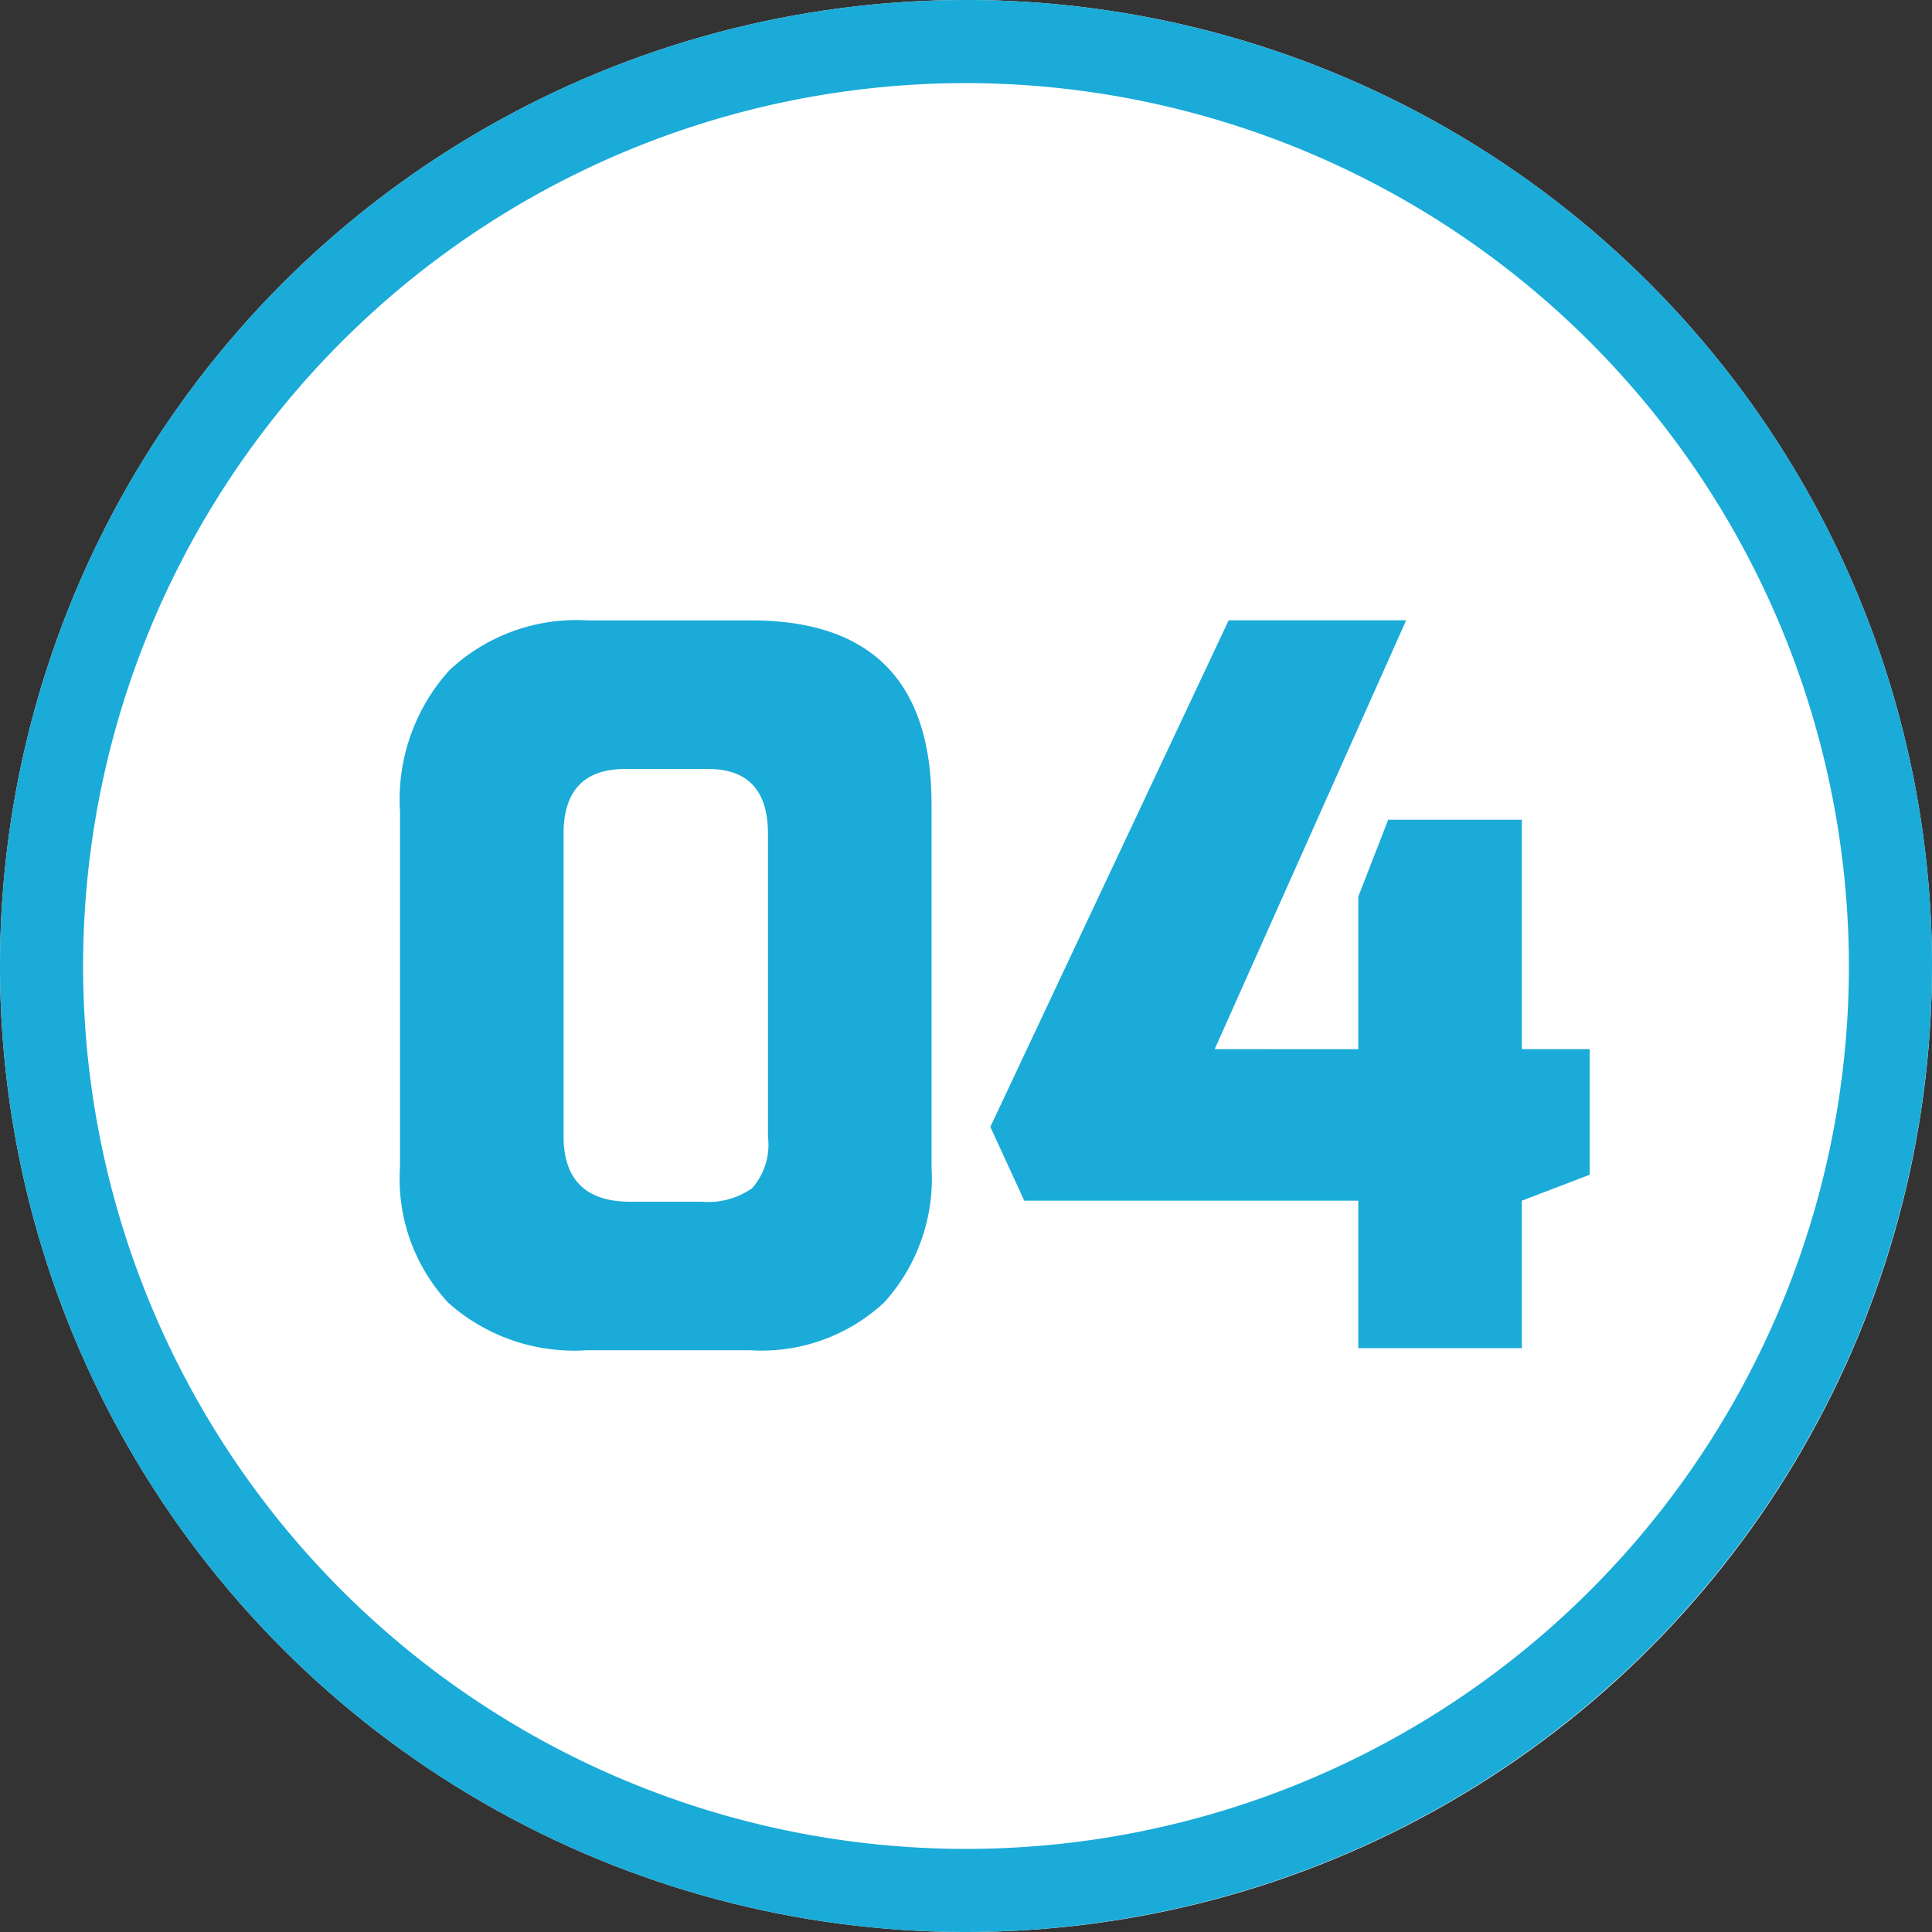 <svg xmlns="http://www.w3.org/2000/svg" width="93" height="93" viewBox="0 0 93 93">
  <rect x="0" y="0" width="93" height="93" fill="#333333" stroke="none"/>
  <g id="Gruppe_185" data-name="Gruppe 185" transform="translate(-854.535 -2316)">
    <g id="Ellipse_12" data-name="Ellipse 12" transform="translate(-2307.79 1259.173)">
      <g id="Gruppe_176" data-name="Gruppe 176">
        <circle id="Ellipse_15" data-name="Ellipse 15" cx="46.5" cy="46.5" r="46.5" transform="translate(3162.325 1056.827)" fill="#fff"/>
      </g>
      <g id="Gruppe_177" data-name="Gruppe 177">
        <path id="Pfad_229" data-name="Pfad 229" d="M3208.825,1149.827a46.5,46.5,0,1,1,46.5-46.5A46.552,46.552,0,0,1,3208.825,1149.827Zm0-89a42.5,42.5,0,1,0,42.5,42.5A42.549,42.549,0,0,0,3208.825,1060.827Z" fill="#1aabd8"/>
      </g>
    </g>
    <g id="_01" data-name=" 01" transform="translate(-2307.79 1259.173)" style="isolation: isolate">
      <g id="Gruppe_178" data-name="Gruppe 178" style="isolation: isolate">
        <path id="Pfad_230" data-name="Pfad 230" d="M3181.581,1112.995v-17.088a9.277,9.277,0,0,1,2.376-6.816,8.934,8.934,0,0,1,6.647-2.4h7.873q8.688,0,8.688,8.832v17.472a8.886,8.886,0,0,1-2.28,6.528,8.676,8.676,0,0,1-6.456,2.3h-7.872a9.108,9.108,0,0,1-6.648-2.28A8.755,8.755,0,0,1,3181.581,1112.995Zm7.872-1.488q0,3.168,3.216,3.168h3.456a3.677,3.677,0,0,0,2.4-.648,3.15,3.15,0,0,0,.768-2.472v-14.592q0-3.118-2.88-3.12h-3.984q-2.977,0-2.976,3.12Z" fill="#1aabd8"/>
        <path id="Pfad_231" data-name="Pfad 231" d="M3227.709,1107.331v-7.344l1.439-3.7h6.433v11.04h3.264v6.048l-3.264,1.248v7.1h-7.872v-7.1h-16.08l-1.632-3.552,11.472-24.384h8.544l-9.216,20.64Z" fill="#1aabd8"/>
      </g>
    </g>
  </g>
</svg>
